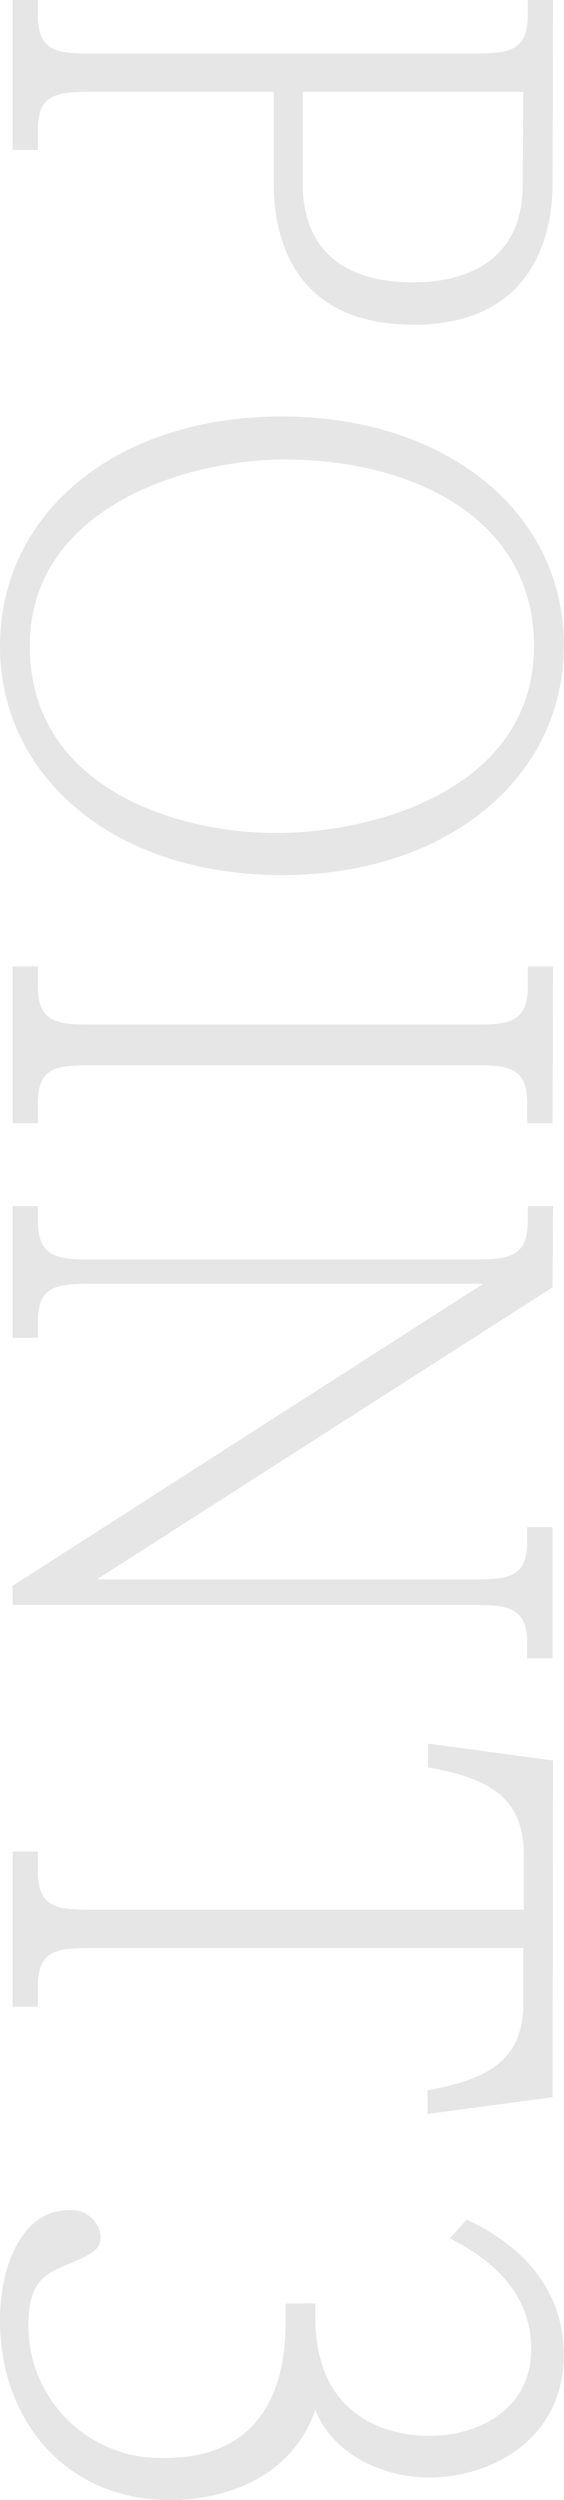 <svg xmlns="http://www.w3.org/2000/svg" viewBox="0 0 44.71 198.09"><defs><style>.cls-1{fill:#e6e6e6;}</style></defs><title>Asset 1</title><g id="Layer_2" data-name="Layer 2"><g id="Layer_1-2" data-name="Layer 1"><g id="ヘッダー_フッター" data-name="ヘッダー フッター"><path class="cls-1" d="M43.8,14.51c0,1.56,0,11.22-11,11.22-9,0-11.1-6.16-11.1-11.22V7.28H7c-2.83,0-4,.37-4,3.09v1.51H1V0H3V1.15c0,2.77,1.3,3.09,4,3.09H37.84c2.72,0,4-.37,4-3.09V0h2ZM41.48,7.28H24V14.6c0,4.14,2.15,7.77,8.78,7.77,2.49,0,8.66-.6,8.66-7.77Z"/><path class="cls-1" d="M22.34,69.34C9,69.34,0,61.52,0,51.17S9,33,22.34,33c13,0,22.36,7.55,22.36,18.13S35.36,69.34,22.34,69.34ZM22.8,36.4c-8.72,0-20.44,4.19-20.44,14.77C2.36,62.35,13.85,66,21.89,66c8.21,0,20.44-3.72,20.44-14.81,0-10.49-10.25-14.77-19.53-14.77Z"/><path class="cls-1" d="M43.8,89h-2V87.48c0-2.81-1.36-3.08-4-3.08H7c-2.83,0-4,.36-4,3.08V89H1V76.57H3v1.52c0,2.76,1.3,3.09,4,3.09H37.84c2.72,0,4-.33,4-3.09V76.57h2Z"/><path class="cls-1" d="M43.8,102,7.68,125.14H37.8c2.72,0,4-.32,4-3.08V121h2v10.4h-2v-1.15c0-2.76-1.36-3.08-4-3.08H1v-1.52l37.3-23.93H7c-2.83,0-4,.37-4,3.09V106H1V95.56H3v1.15c0,2.71,1.3,3.08,4,3.08H37.84c2.72,0,4-.37,4-3.08V95.56h2Z"/><path class="cls-1" d="M43.8,166.17l-9.91,1.33v-1.88c4.59-.83,7.59-2.26,7.59-6.86v-4.41H7c-2.78,0-4,.36-4,3.08V159H1V146.71H3v1.52c0,2.76,1.3,3.08,4,3.08H41.52v-4.37c0-4.56-2.83-6.07-7.59-6.9v-1.89l9.91,1.34Z"/><path class="cls-1" d="M25,182.5v1.1C25,193,33,193,34.11,193c3.51,0,8-1.88,8-6.9,0-3.82-2.38-6.72-6.45-8.74L37,175.87c1.64.78,7.69,3.68,7.69,10.72,0,6.53-5.54,9.71-10.69,9.71-3.85,0-7.7-2-9-5.34-2.55,7.13-10.47,7.13-11.49,7.13C5.15,198.09,0,191.7,0,183.88c0-4.79,2-8.75,5.38-8.75a2.34,2.34,0,0,1,2.6,2c0,1.15-.56,1.43-3.17,2.53-1.41.6-2.55,1.48-2.55,4.37a10.45,10.45,0,0,0,10.17,10.72h.65c9.56,0,9.56-8.65,9.56-11.13v-1.1Z"/></g></g></g></svg>